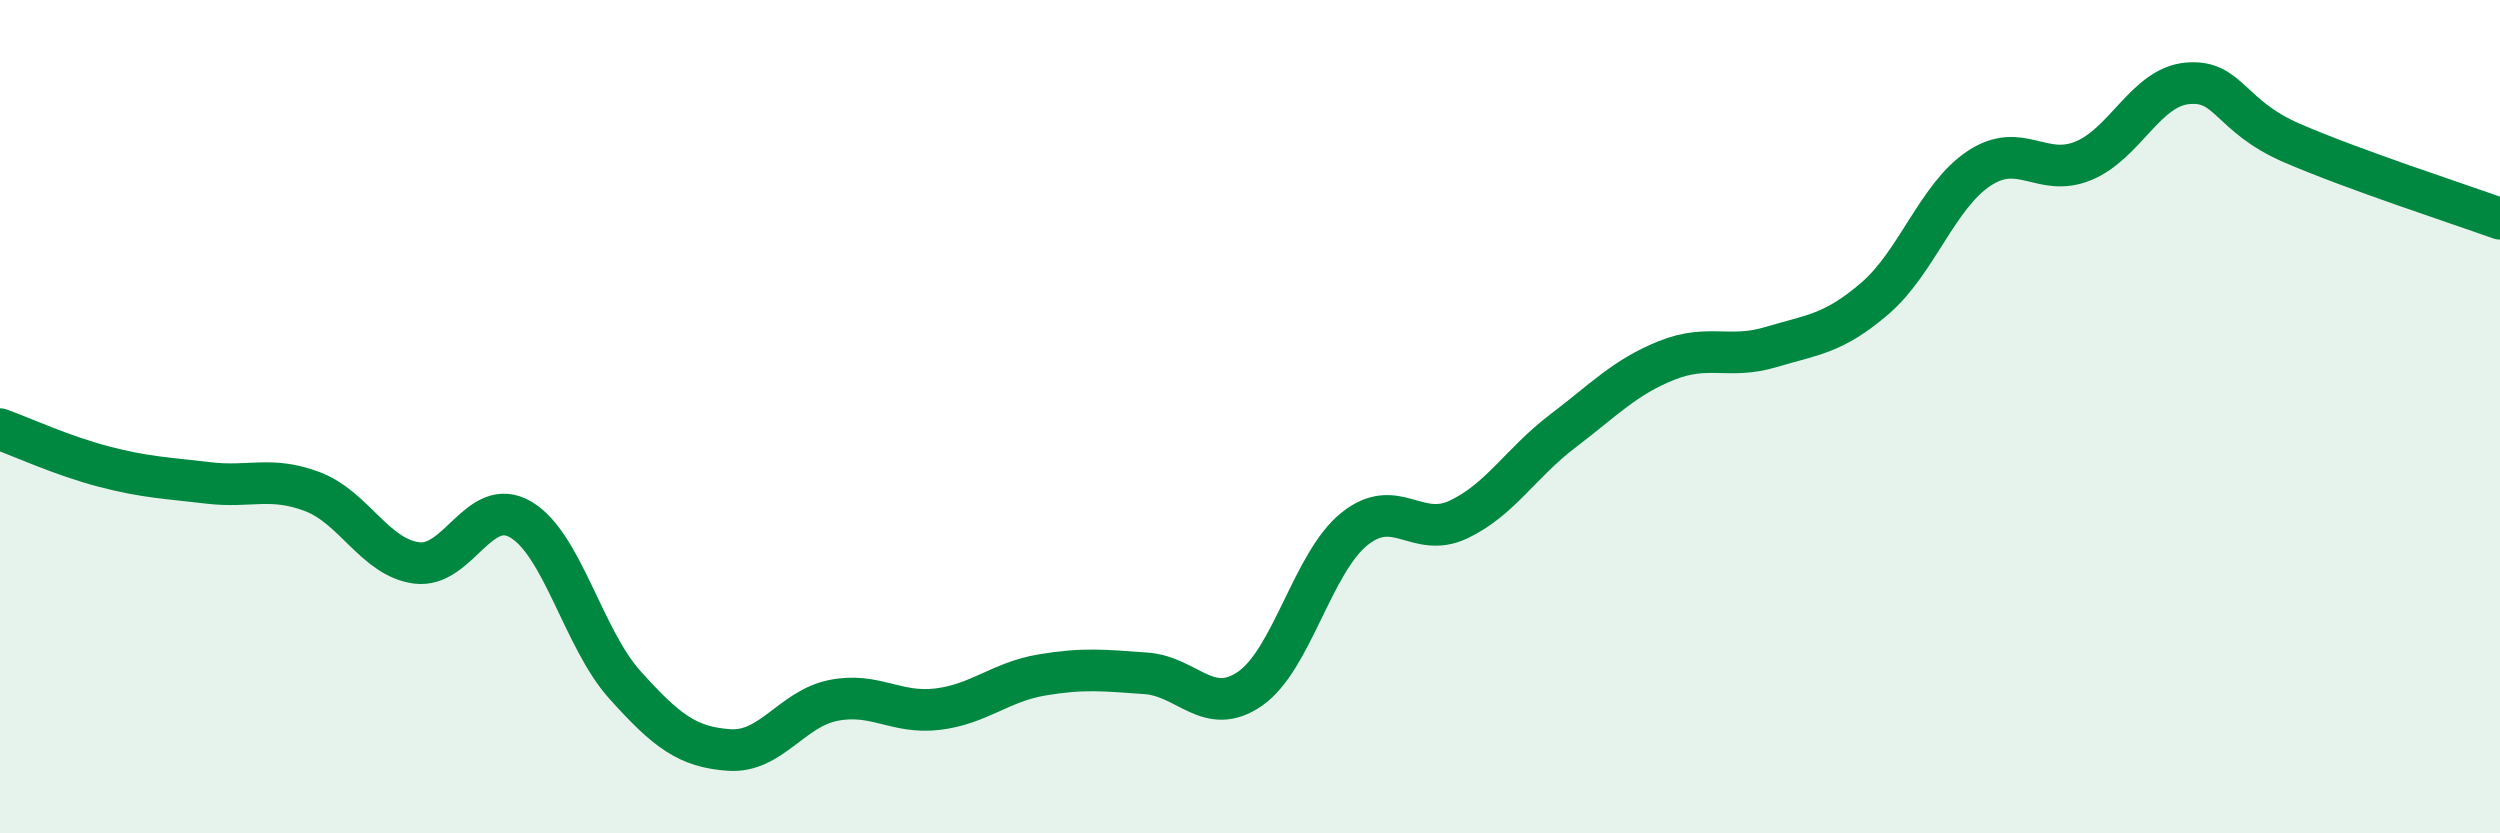 
    <svg width="60" height="20" viewBox="0 0 60 20" xmlns="http://www.w3.org/2000/svg">
      <path
        d="M 0,10.3 C 0.5,10.48 1.5,10.94 2.5,11.2 C 3.5,11.46 4,11.47 5,11.59 C 6,11.71 6.5,11.42 7.5,11.8 C 8.5,12.18 9,13.38 10,13.51 C 11,13.64 11.5,11.88 12.5,12.47 C 13.5,13.06 14,15.33 15,16.44 C 16,17.55 16.5,17.93 17.5,18 C 18.5,18.07 19,17.01 20,16.81 C 21,16.61 21.5,17.14 22.5,17.02 C 23.5,16.9 24,16.37 25,16.2 C 26,16.03 26.5,16.09 27.5,16.16 C 28.5,16.23 29,17.22 30,16.53 C 31,15.84 31.5,13.51 32.5,12.7 C 33.5,11.89 34,12.94 35,12.47 C 36,12 36.5,11.11 37.5,10.35 C 38.5,9.59 39,9.05 40,8.65 C 41,8.25 41.5,8.63 42.5,8.33 C 43.5,8.03 44,8.02 45,7.16 C 46,6.3 46.5,4.7 47.5,4.04 C 48.5,3.38 49,4.27 50,3.86 C 51,3.45 51.5,2.09 52.5,2 C 53.5,1.91 53.5,2.78 55,3.43 C 56.5,4.08 59,4.89 60,5.25L60 20L0 20Z"
        fill="#008740"
        opacity="0.1"
        stroke-linecap="round"
        stroke-linejoin="round"
      />
      <path
        d="M 0,10.3 C 0.5,10.48 1.5,10.94 2.5,11.2 C 3.5,11.46 4,11.47 5,11.59 C 6,11.71 6.5,11.42 7.5,11.8 C 8.5,12.18 9,13.38 10,13.51 C 11,13.64 11.5,11.88 12.5,12.47 C 13.5,13.06 14,15.33 15,16.44 C 16,17.55 16.5,17.93 17.5,18 C 18.5,18.07 19,17.01 20,16.81 C 21,16.61 21.5,17.14 22.5,17.02 C 23.5,16.9 24,16.37 25,16.2 C 26,16.03 26.5,16.09 27.5,16.16 C 28.5,16.23 29,17.22 30,16.53 C 31,15.84 31.5,13.51 32.5,12.7 C 33.5,11.89 34,12.94 35,12.47 C 36,12 36.5,11.11 37.5,10.35 C 38.5,9.59 39,9.05 40,8.65 C 41,8.25 41.5,8.63 42.5,8.33 C 43.5,8.03 44,8.02 45,7.16 C 46,6.3 46.5,4.7 47.5,4.04 C 48.5,3.38 49,4.27 50,3.86 C 51,3.45 51.5,2.09 52.5,2 C 53.5,1.91 53.5,2.78 55,3.43 C 56.5,4.08 59,4.89 60,5.25"
        stroke="#008740"
        stroke-width="1"
        fill="none"
        stroke-linecap="round"
        stroke-linejoin="round"
      />
    </svg>
  